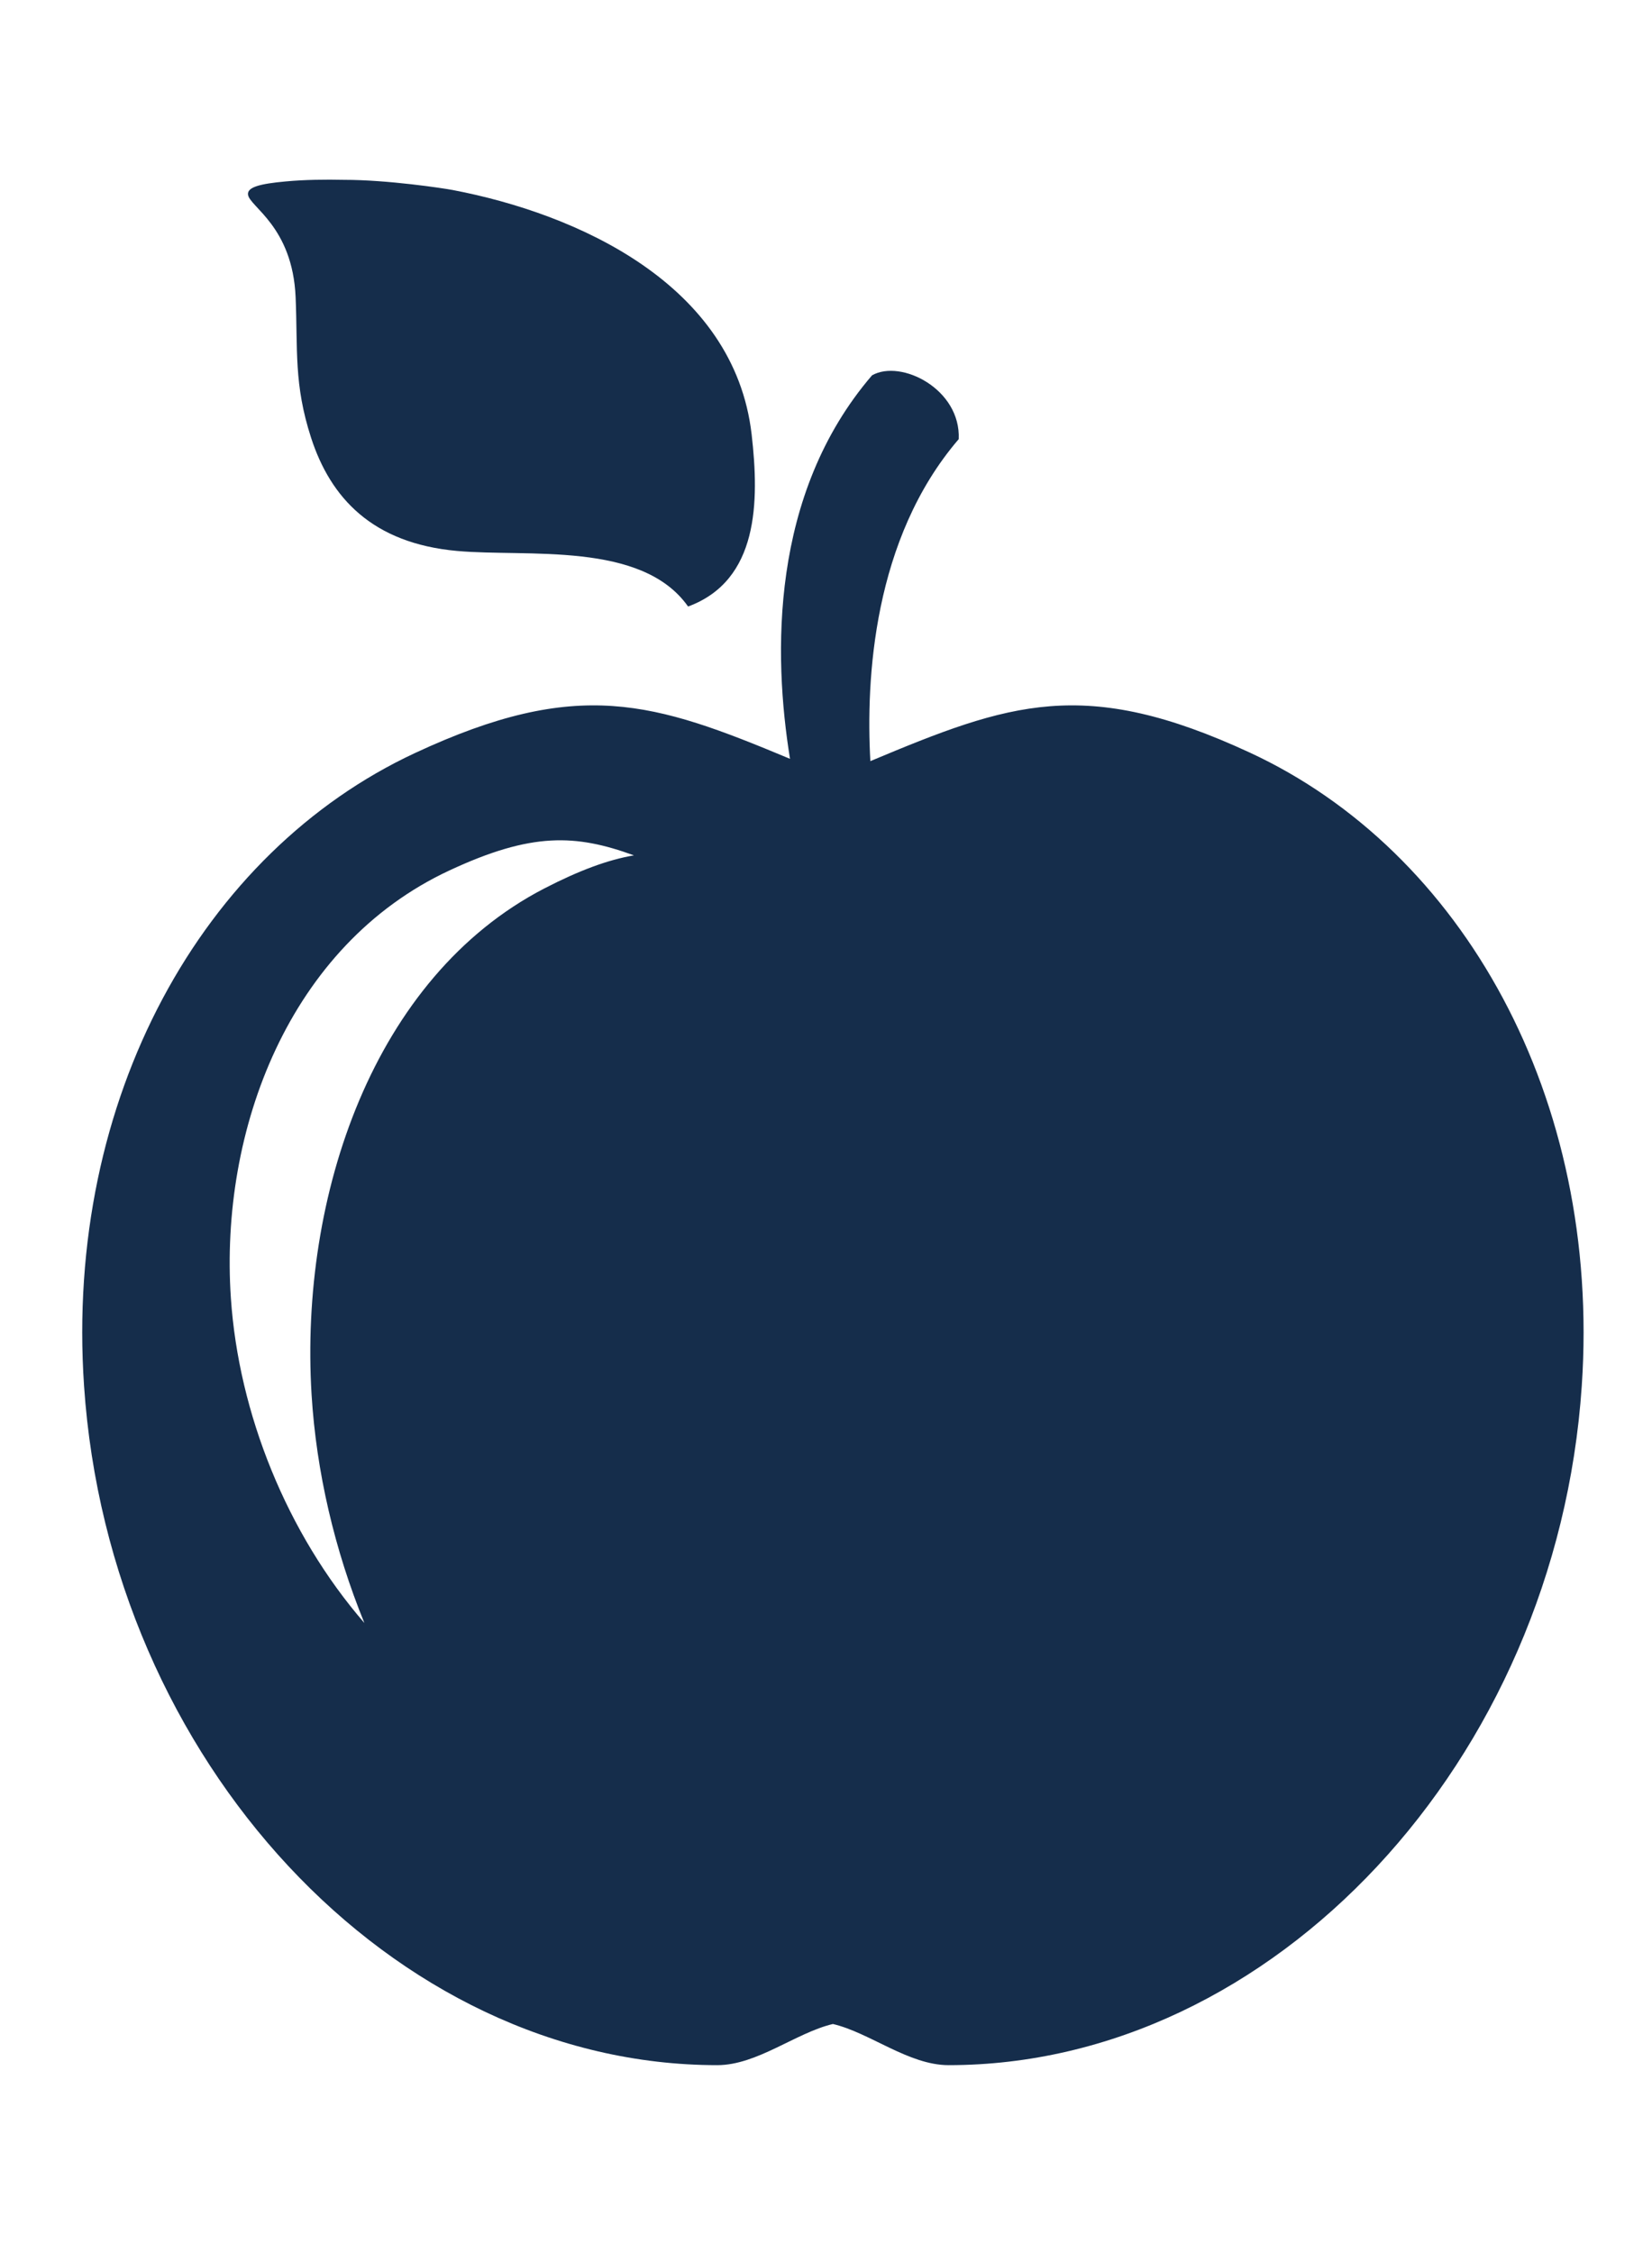 <svg height="45" width="33" viewBox="0 0 33 45" xmlns="http://www.w3.org/2000/svg" version="1.1" xmlns:dc="http://purl.org/dc/elements/1.1/">
<path fill="#152d4b" fill-rule="evenodd" clip-rule="evenodd" d="M24.965,15.031c4.248,1.967,7.021,6.89,6.632,12.65
	c-0.505,7.491-6.168,13.566-12.648,13.566c-0.798,0-1.57-0.647-2.311-0.822c-0.741,0.175-1.513,0.822-2.31,0.822
	c-6.481,0-12.143-6.074-12.649-13.566c-0.389-5.75,2.373-10.665,6.607-12.639c3.265-1.523,4.774-1.023,7.495,0.114
	c-0.335-2.067-0.405-5.28,1.639-7.66c0.579-0.327,1.776,0.276,1.731,1.275c-1.712,1.994-1.856,4.798-1.765,6.431
	C20.167,14.036,21.662,13.501,24.965,15.031L24.965,15.031z M12.663,17.084c-1.163-0.423-2.04-0.466-3.687,0.302
	c-3.203,1.493-4.591,5.186-4.364,8.541c0.155,2.301,1.116,4.698,2.667,6.489c-0.596-1.458-0.961-3.028-1.055-4.561
	c-0.242-3.971,1.236-8.341,4.645-10.108C11.576,17.382,12.15,17.171,12.663,17.084L12.663,17.084z M9.13,11.004
	c1.402,0.127,3.691-0.202,4.615,1.11c1.409-0.52,1.425-2.089,1.269-3.441c-0.348-3.001-3.488-4.405-5.972-4.878
	C8.858,3.76,7.74,3.591,6.874,3.592C6.503,3.584,6.086,3.588,5.705,3.624C5.19,3.671,4.939,3.738,4.954,3.885
	c0.024,0.242,0.89,0.634,0.951,2.049C5.95,6.99,5.867,7.672,6.214,8.743C6.603,9.942,7.435,10.851,9.13,11.004z"/>
</svg>
